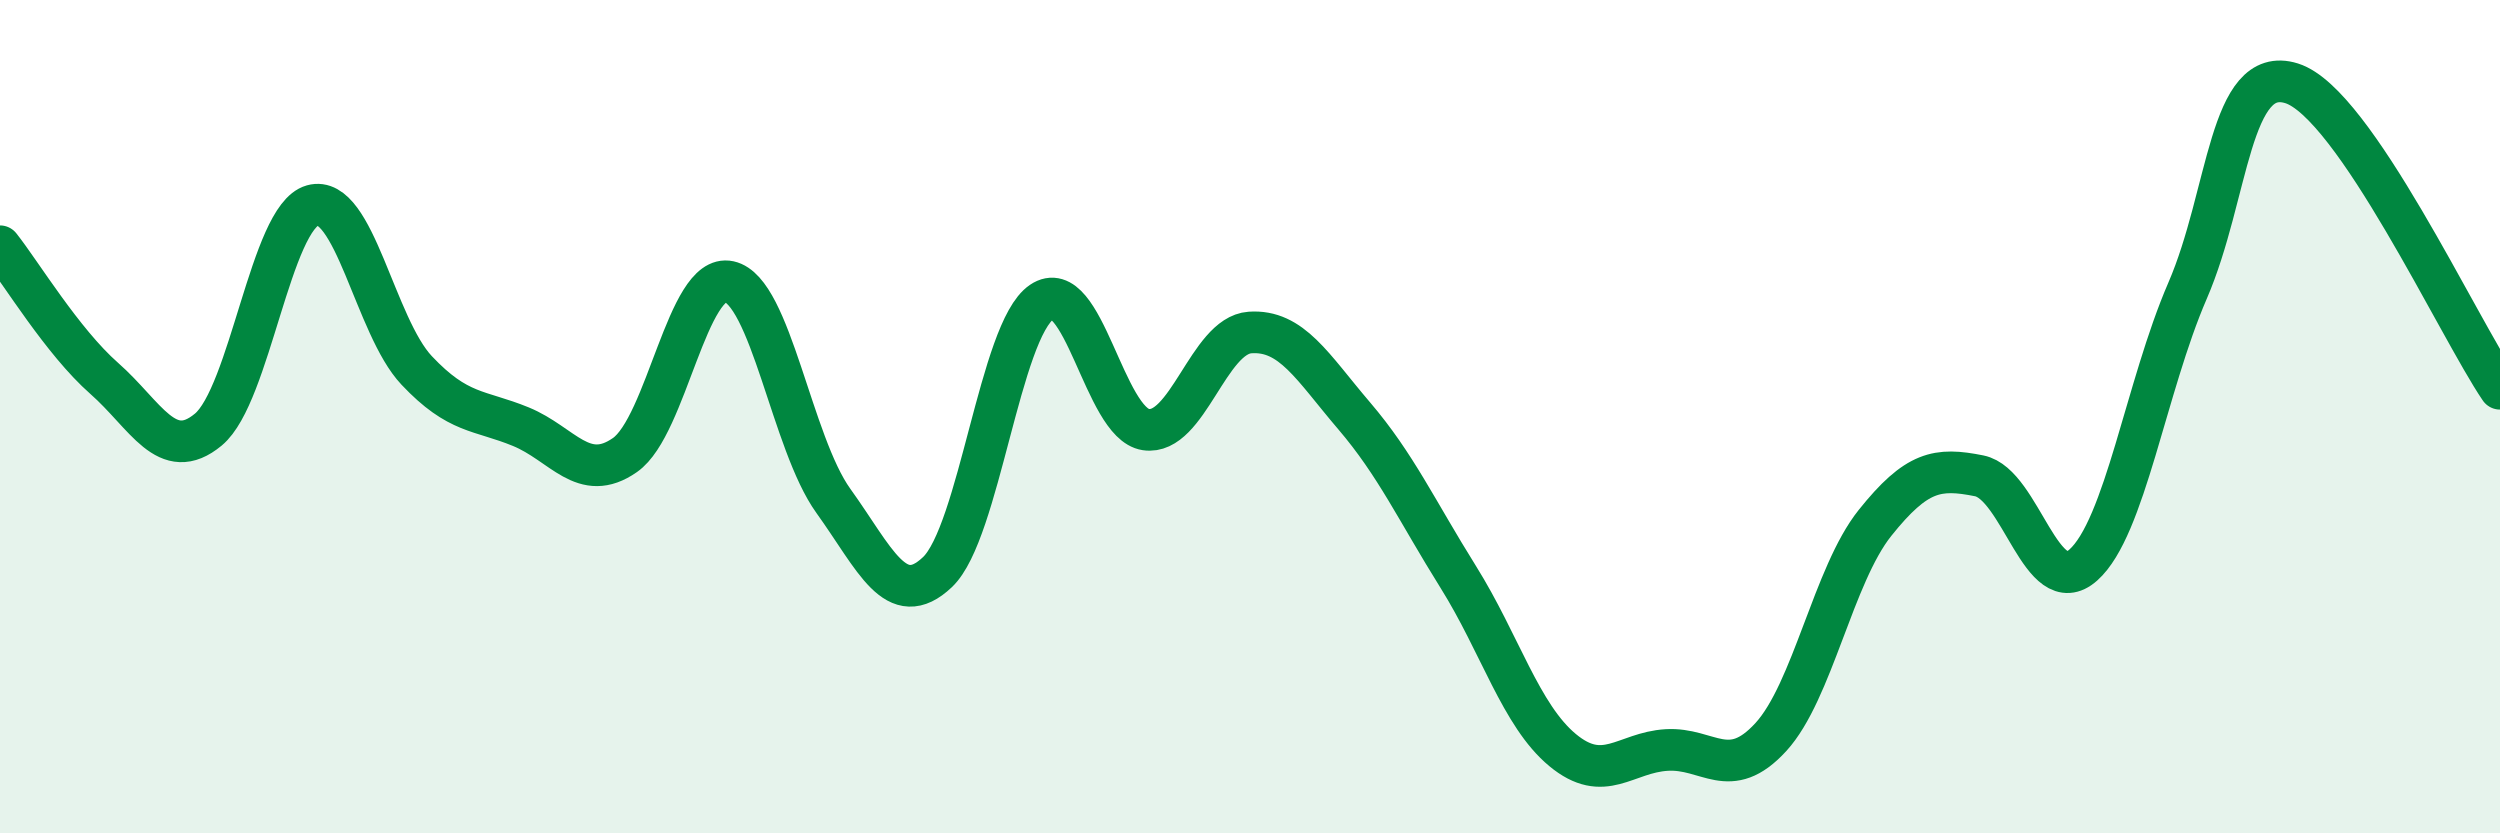 
    <svg width="60" height="20" viewBox="0 0 60 20" xmlns="http://www.w3.org/2000/svg">
      <path
        d="M 0,5.91 C 0.5,6.54 1.5,8.2 2.5,9.08 C 3.5,9.96 4,11.14 5,10.31 C 6,9.48 6.5,5.21 7.5,4.93 C 8.5,4.65 9,7.83 10,8.89 C 11,9.95 11.5,9.83 12.5,10.24 C 13.5,10.65 14,11.62 15,10.92 C 16,10.22 16.5,6.54 17.5,6.76 C 18.5,6.98 19,10.63 20,12.02 C 21,13.41 21.5,14.68 22.5,13.73 C 23.5,12.78 24,7.93 25,7.25 C 26,6.57 26.5,10.16 27.5,10.31 C 28.5,10.46 29,8.05 30,7.98 C 31,7.91 31.5,8.81 32.5,9.98 C 33.5,11.15 34,12.25 35,13.85 C 36,15.45 36.5,17.17 37.5,18 C 38.5,18.83 39,18.06 40,18 C 41,17.94 41.5,18.78 42.5,17.69 C 43.5,16.6 44,13.8 45,12.55 C 46,11.3 46.5,11.22 47.5,11.42 C 48.5,11.62 49,14.45 50,13.56 C 51,12.67 51.5,9.29 52.5,6.98 C 53.5,4.67 53.5,1.53 55,2 C 56.5,2.47 59,7.86 60,9.33L60 20L0 20Z"
        fill="#008740"
        opacity="0.1"
        stroke-linecap="round"
        stroke-linejoin="round"
      />
      <path
        d="M 0,5.91 C 0.5,6.54 1.5,8.2 2.5,9.08 C 3.5,9.96 4,11.14 5,10.31 C 6,9.48 6.5,5.21 7.5,4.93 C 8.5,4.65 9,7.83 10,8.89 C 11,9.95 11.5,9.83 12.5,10.24 C 13.5,10.65 14,11.62 15,10.92 C 16,10.22 16.5,6.54 17.5,6.76 C 18.5,6.98 19,10.63 20,12.02 C 21,13.41 21.5,14.68 22.5,13.73 C 23.5,12.78 24,7.93 25,7.25 C 26,6.57 26.5,10.16 27.5,10.31 C 28.5,10.46 29,8.05 30,7.98 C 31,7.91 31.5,8.81 32.5,9.98 C 33.5,11.15 34,12.25 35,13.85 C 36,15.45 36.5,17.17 37.5,18 C 38.5,18.83 39,18.06 40,18 C 41,17.94 41.5,18.78 42.5,17.69 C 43.5,16.6 44,13.8 45,12.55 C 46,11.3 46.5,11.22 47.5,11.42 C 48.5,11.62 49,14.45 50,13.56 C 51,12.67 51.5,9.29 52.5,6.98 C 53.5,4.67 53.5,1.53 55,2 C 56.5,2.47 59,7.86 60,9.33"
        stroke="#008740"
        stroke-width="1"
        fill="none"
        stroke-linecap="round"
        stroke-linejoin="round"
      />
    </svg>
  